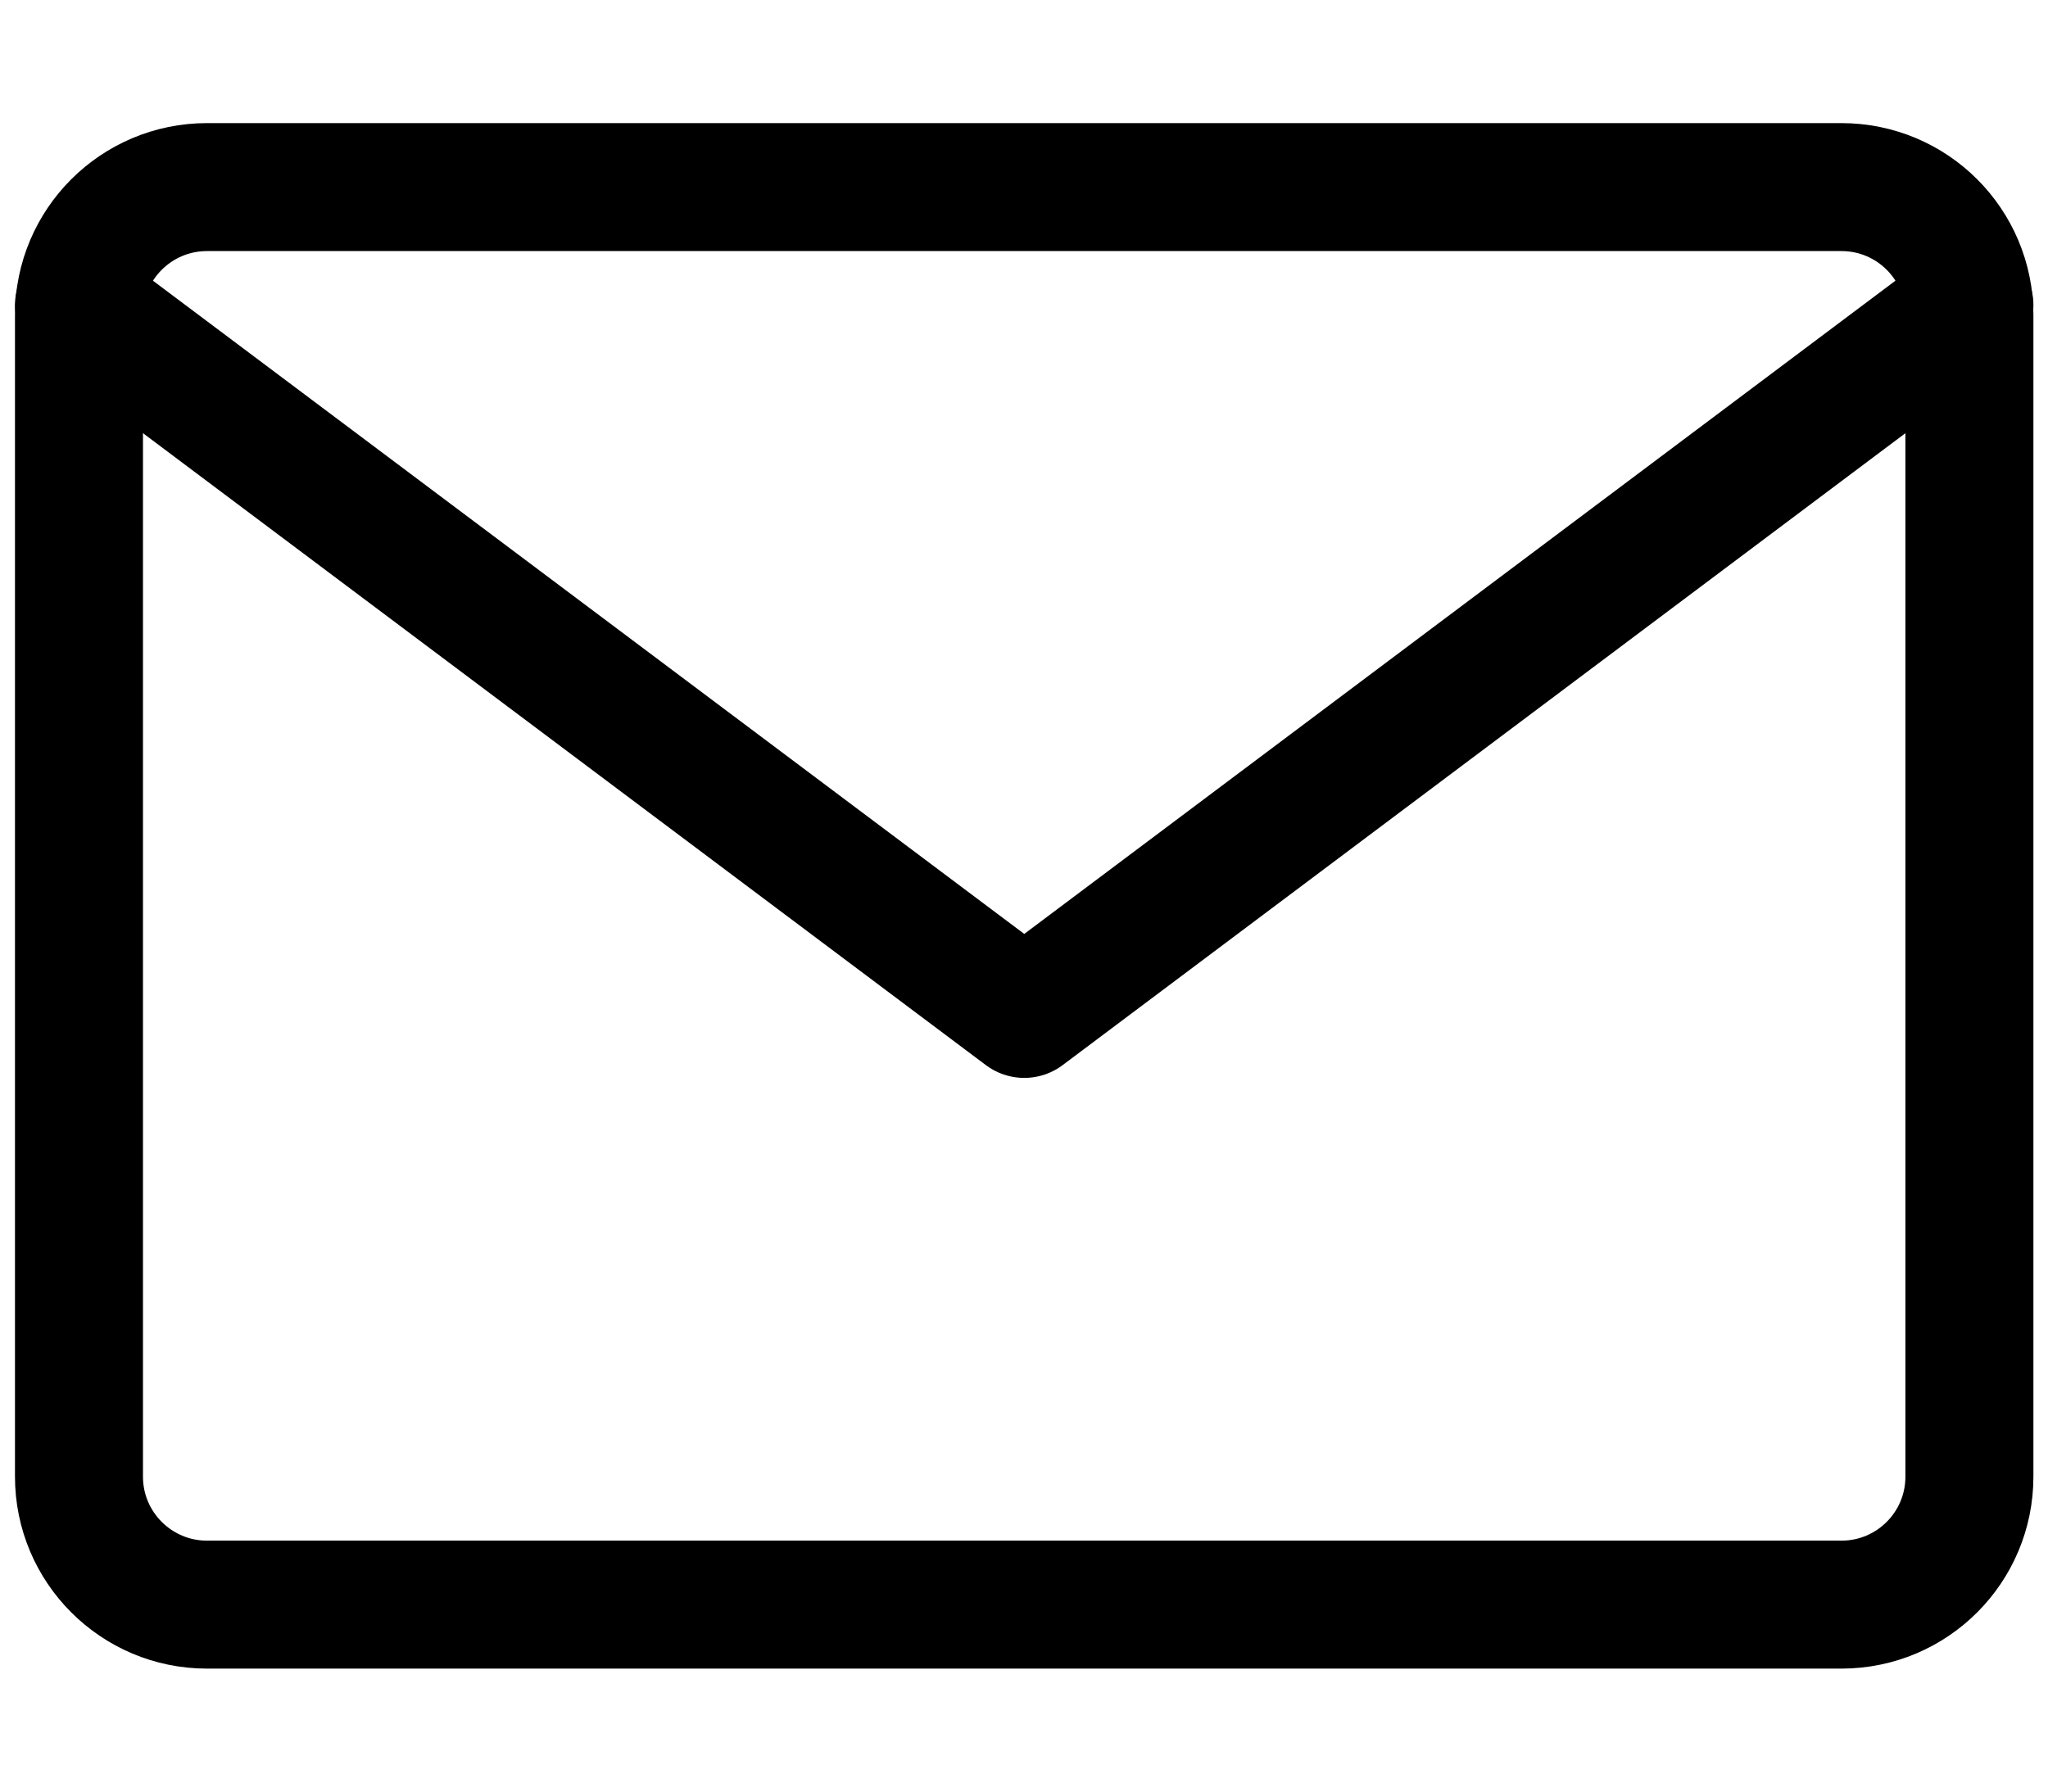 <svg width="16" height="14" viewBox="0 0 16 14" fill="none" xmlns="http://www.w3.org/2000/svg">
<path d="M14.386 1.462H1.617C1.065 1.462 0.617 1.909 0.617 2.462V11.539C0.617 12.091 1.065 12.539 1.617 12.539H14.386C14.939 12.539 15.386 12.091 15.386 11.539V2.462C15.386 1.909 14.939 1.462 14.386 1.462Z" stroke="black" stroke-miterlimit="10"/>
<path d="M0.617 2.385L8.002 7.923L15.386 2.385" stroke="black" stroke-miterlimit="10" stroke-linecap="round" stroke-linejoin="round"/>
</svg>

